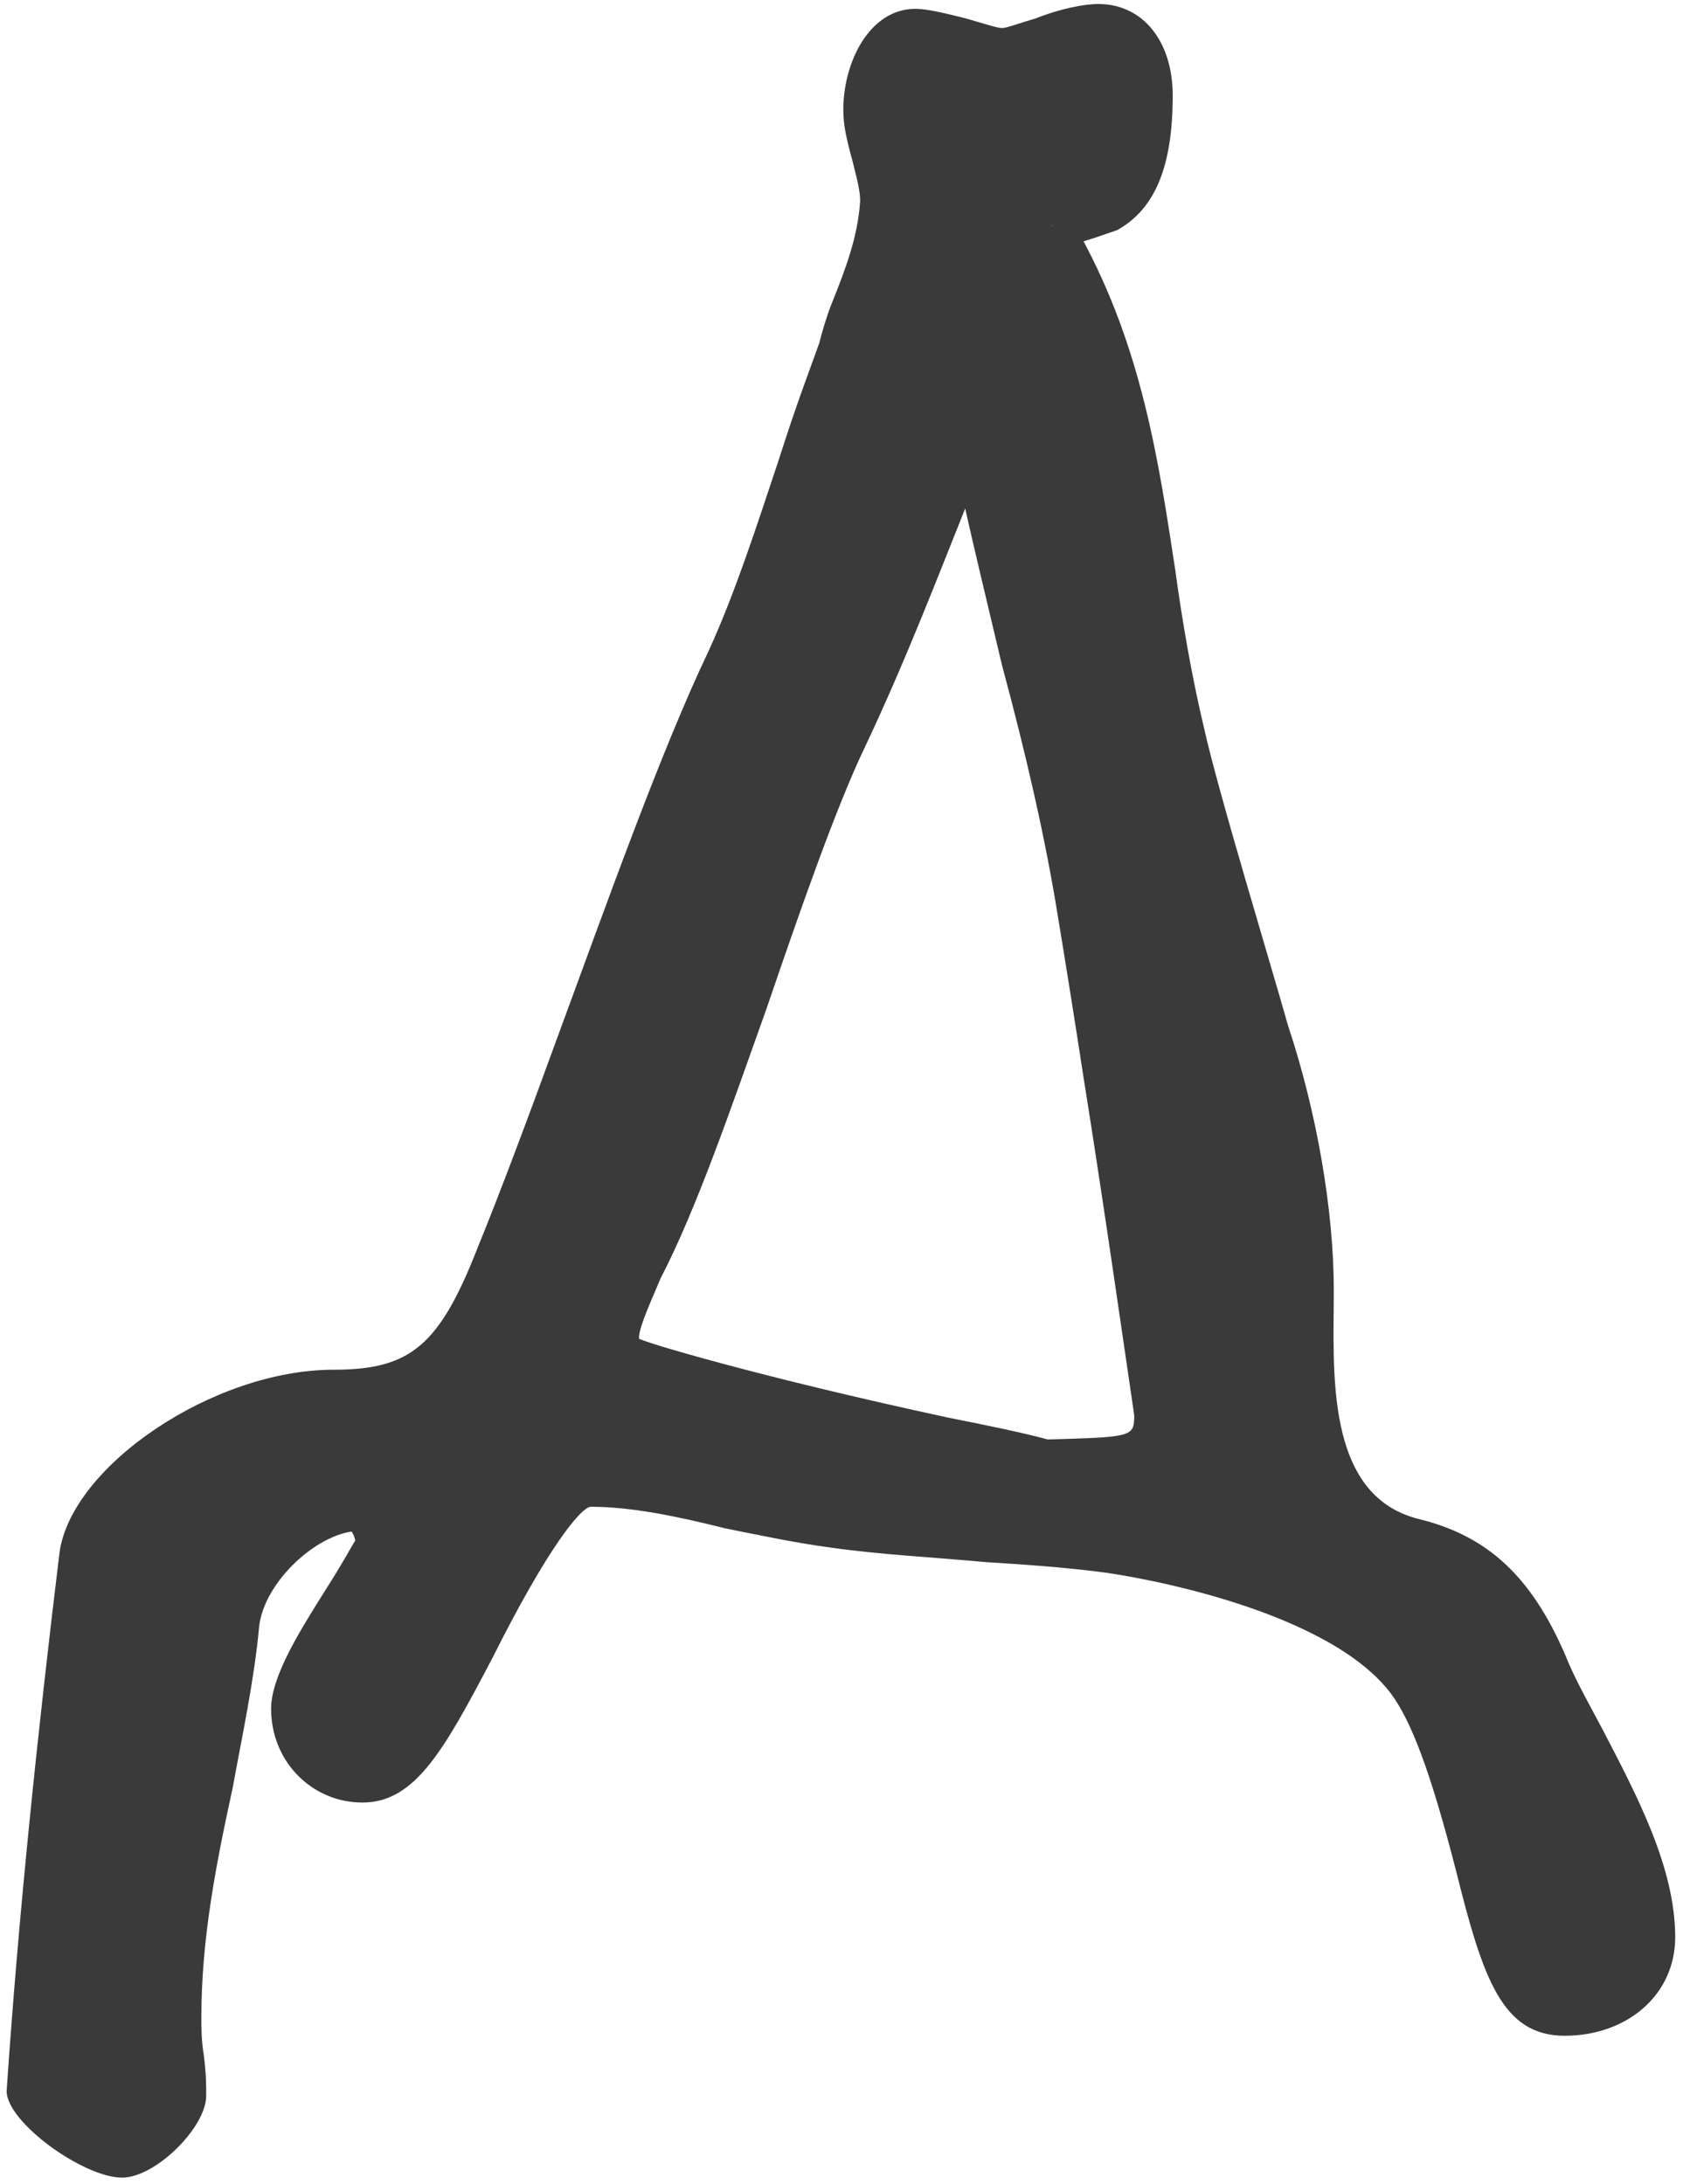 <svg width="84" height="109" viewBox="0 0 84 109" fill="none" xmlns="http://www.w3.org/2000/svg">
<path d="M6.091 108.68C4.171 108.68 0.331 105.92 0.331 104.36C0.931 95.48 1.891 86.36 2.971 77.48C3.571 73.16 10.651 68.36 16.651 68.36C20.491 68.36 21.931 67.16 23.851 62.24C24.931 59.6 26.371 55.76 27.811 51.8C30.331 44.96 32.971 37.52 35.371 32.48C36.691 29.6 37.771 26.24 38.851 23C39.811 20 40.291 18.8 40.891 17.12C41.011 16.64 41.251 15.8 41.491 15.2C42.211 13.4 42.811 11.84 42.931 10.04C42.931 9.56 42.811 9.08 42.571 8.12C42.211 6.8 42.091 6.2 42.091 5.48C42.091 3.08 43.411 0.44 45.691 0.44C46.291 0.44 47.251 0.68 48.211 0.92C49.051 1.16 49.771 1.4 50.011 1.4C50.251 1.4 50.851 1.16 51.691 0.92C52.891 0.44 54.091 0.2 54.811 0.2C57.091 0.2 58.531 2.12 58.531 4.76C58.531 8.24 57.691 10.4 55.771 11.48C49.651 13.64 54.091 11.24 54.091 12.2C54.091 12.08 52.531 11.24 52.411 11.24L53.971 11.84C56.971 17.36 57.811 22.88 58.651 28.4C59.011 31.04 59.491 33.8 60.091 36.32C60.811 39.56 63.451 48.2 64.291 51.2C65.731 55.52 66.571 60.44 66.571 64.4C66.571 68.36 66.091 74.6 70.771 75.8C74.251 76.64 76.411 78.68 78.091 82.52C78.571 83.72 79.051 84.56 80.011 86.36C81.691 89.6 83.611 93.2 83.611 96.68C83.611 99.56 81.211 101.6 78.091 101.6C74.971 101.6 74.011 98.72 72.691 93.44C71.371 88.28 70.411 85.88 69.451 84.56C66.331 80.36 56.851 78.68 54.811 78.44C52.891 78.2 51.091 78.08 49.171 77.96C46.651 77.72 44.011 77.6 41.491 77.24C39.691 77 38.011 76.64 36.211 76.28C33.811 75.68 31.531 75.2 29.491 75.2C29.011 75.2 27.331 77.24 24.571 82.76C22.171 87.32 20.731 89.96 18.091 89.96C15.571 89.96 13.531 87.92 13.531 85.28C13.531 83.6 15.091 81.2 16.291 79.28C17.131 77.96 17.371 77.48 17.731 76.88C17.611 76.28 17.251 76.4 17.971 76.4C15.931 76.4 13.171 78.92 12.931 81.2C12.691 83.84 12.091 86.6 11.611 89.24C10.771 93.08 10.051 96.8 10.051 100.64C10.051 101.24 10.051 101.84 10.171 102.56C10.291 103.52 10.291 104 10.291 104.6C10.291 106.16 7.771 108.68 6.091 108.68ZM52.291 71.84C56.491 71.72 56.611 71.72 56.611 70.64C56.011 66.56 55.051 59.84 54.091 53.84C53.611 50.72 53.131 47.72 52.771 45.56C52.171 41.84 51.211 37.64 50.011 33.2C49.051 29.12 47.971 24.8 47.251 20.96C47.251 20.6 47.251 20.6 47.011 20.24L50.251 19.52C50.251 19.88 50.251 20.12 50.131 20.36C49.771 21.44 49.051 23.24 48.451 24.68C46.771 28.88 45.211 32.96 43.171 37.28C41.731 40.28 39.931 45.44 38.251 50.36C36.451 55.4 34.771 60.32 32.971 63.8C32.251 65.48 31.891 66.32 31.891 66.8C31.891 66.92 37.891 68.72 47.371 70.76C49.171 71.12 50.971 71.48 52.291 71.84Z" fill="#3A3A3A"/>
</svg>

